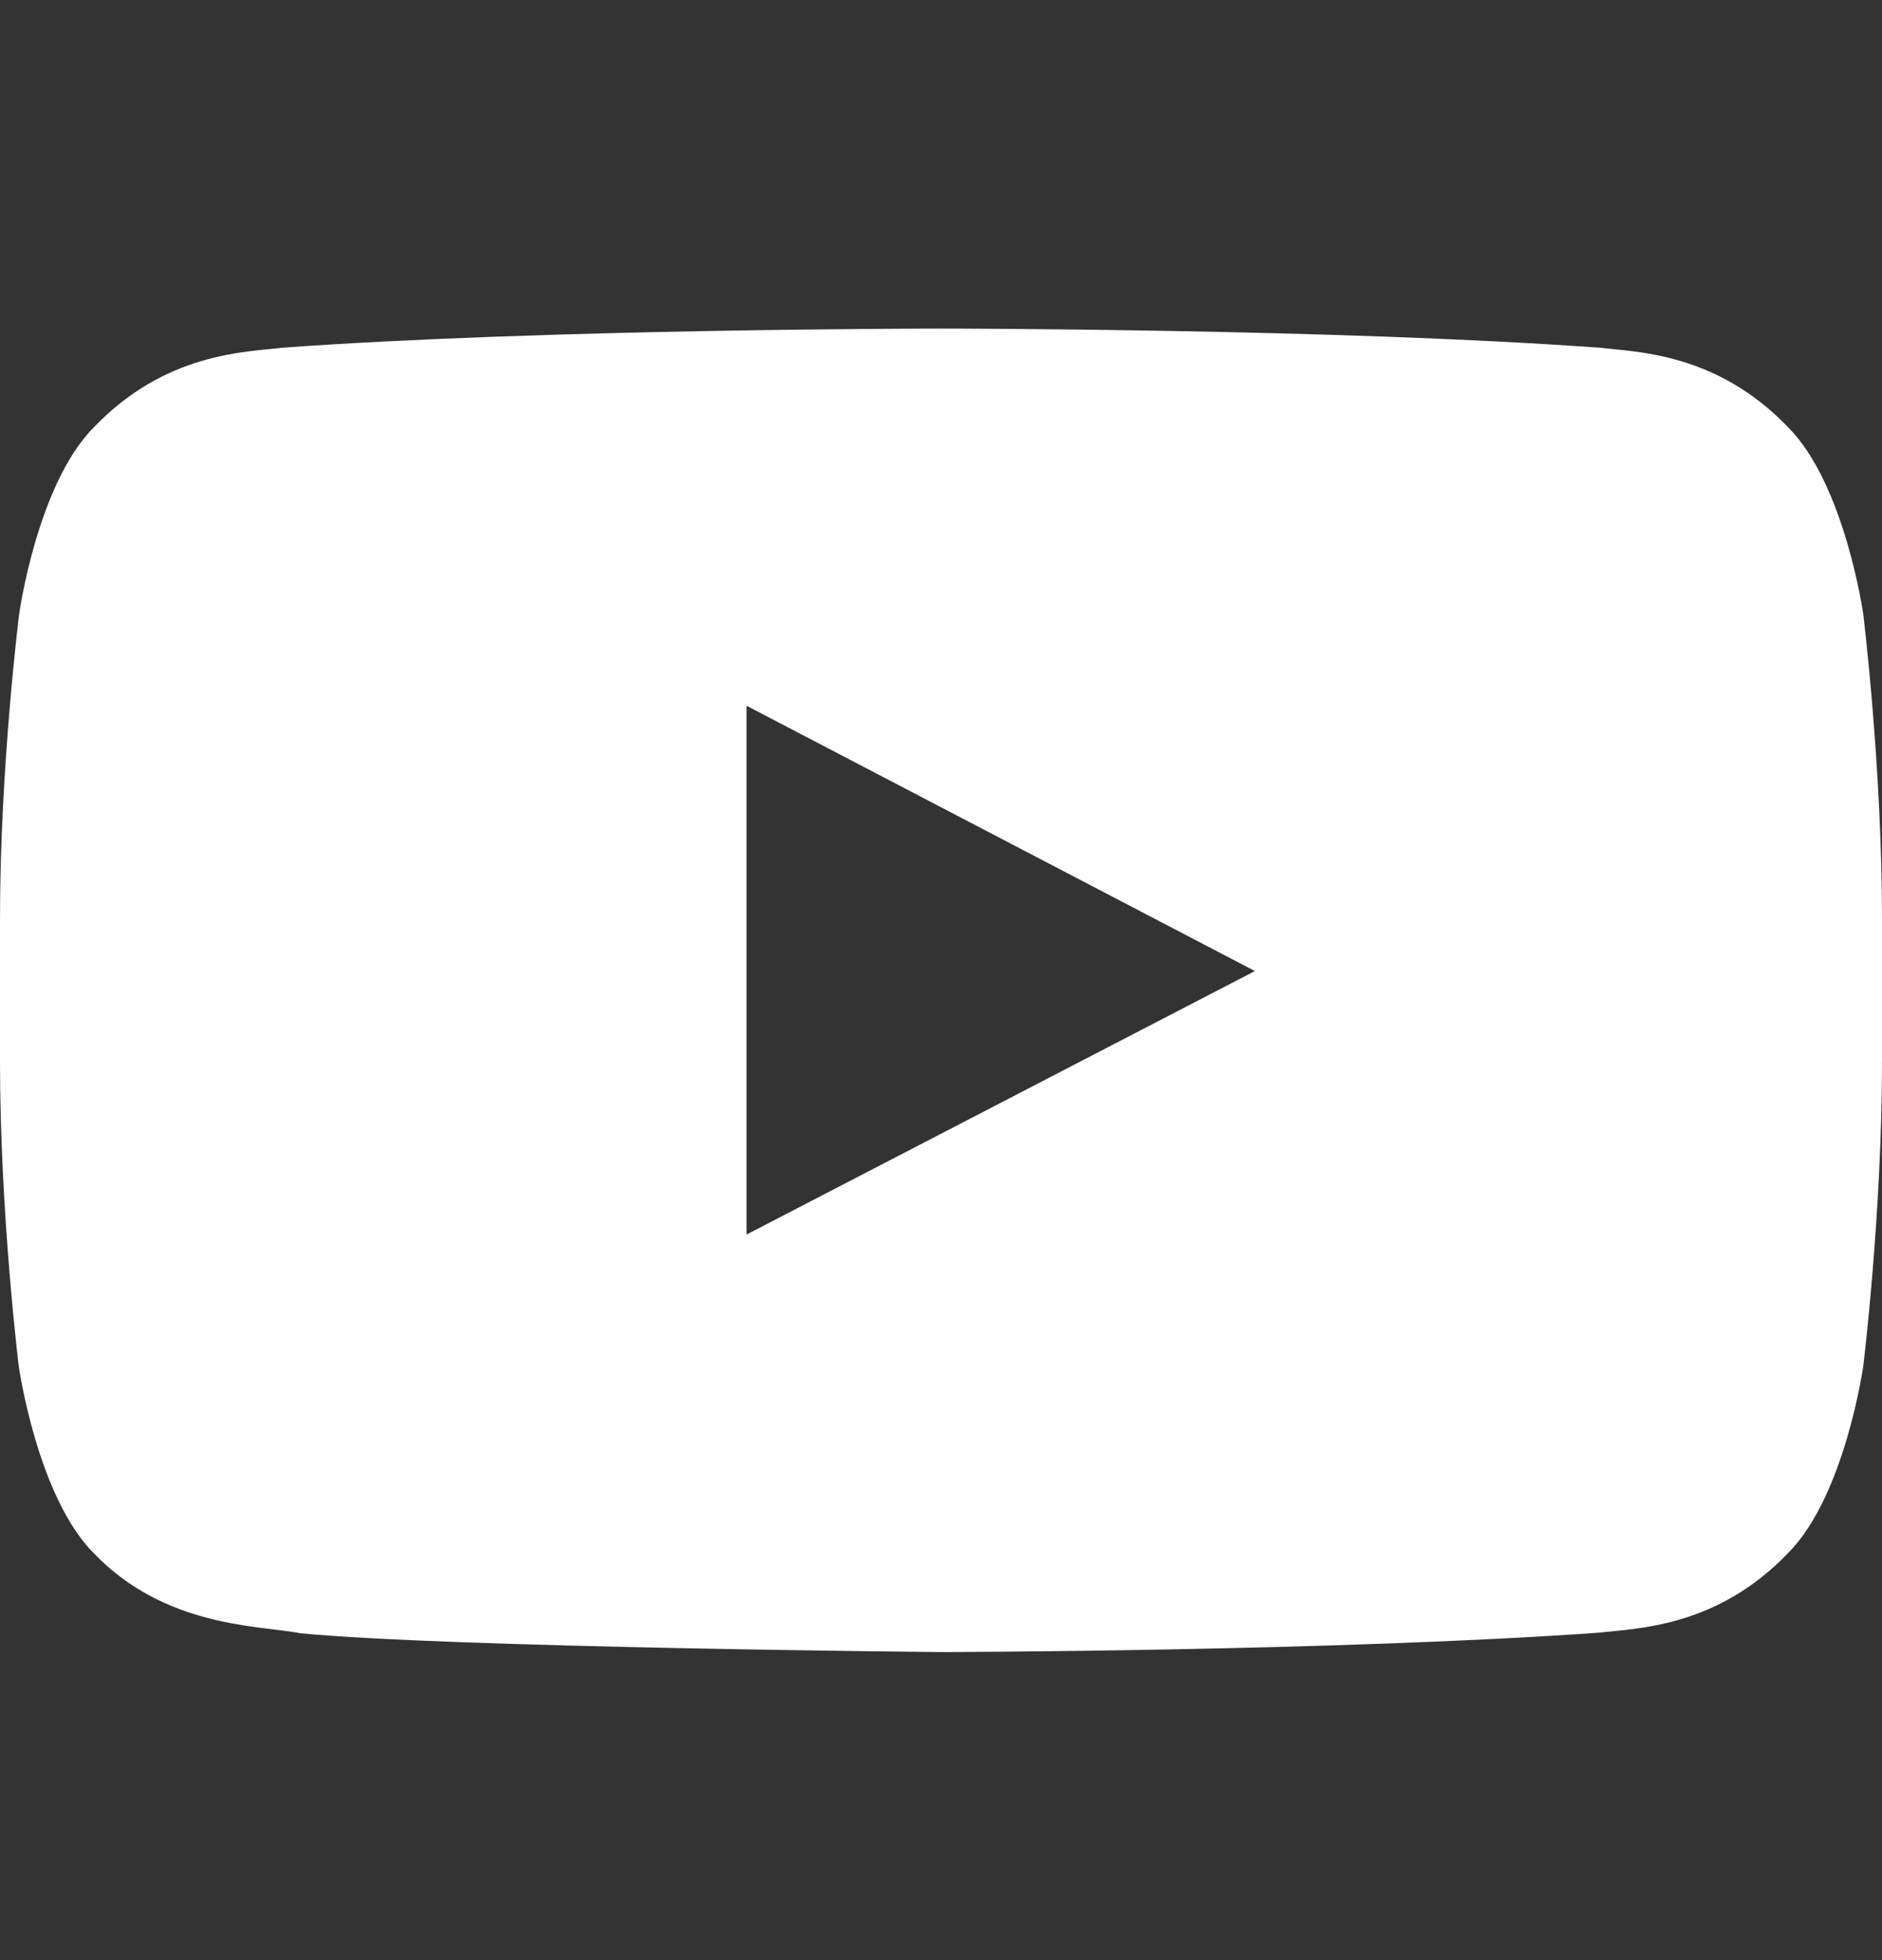 <svg width="24" height="25" viewBox="0 0 24 25" fill="none" xmlns="http://www.w3.org/2000/svg">
<rect x="0" y="0" width="24" height="25" fill="#333333" stroke="none"/>
<path d="M23.761 7.834C23.761 7.834 23.527 6.179 22.805 5.452C21.891 4.496 20.869 4.491 20.4 4.435C17.044 4.191 12.005 4.191 12.005 4.191H11.995C11.995 4.191 6.956 4.191 3.6 4.435C3.131 4.491 2.109 4.496 1.195 5.452C0.473 6.179 0.244 7.834 0.244 7.834C0.244 7.834 0 9.779 0 11.72V13.538C0 15.479 0.239 17.424 0.239 17.424C0.239 17.424 0.473 19.079 1.191 19.805C2.105 20.762 3.305 20.729 3.839 20.832C5.761 21.015 12 21.071 12 21.071C12 21.071 17.044 21.062 20.4 20.823C20.869 20.766 21.891 20.762 22.805 19.805C23.527 19.079 23.761 17.424 23.761 17.424C23.761 17.424 24 15.484 24 13.538V11.72C24 9.779 23.761 7.834 23.761 7.834ZM9.52 15.746V9.001L16.003 12.385L9.52 15.746Z" fill="white"/>
</svg>

